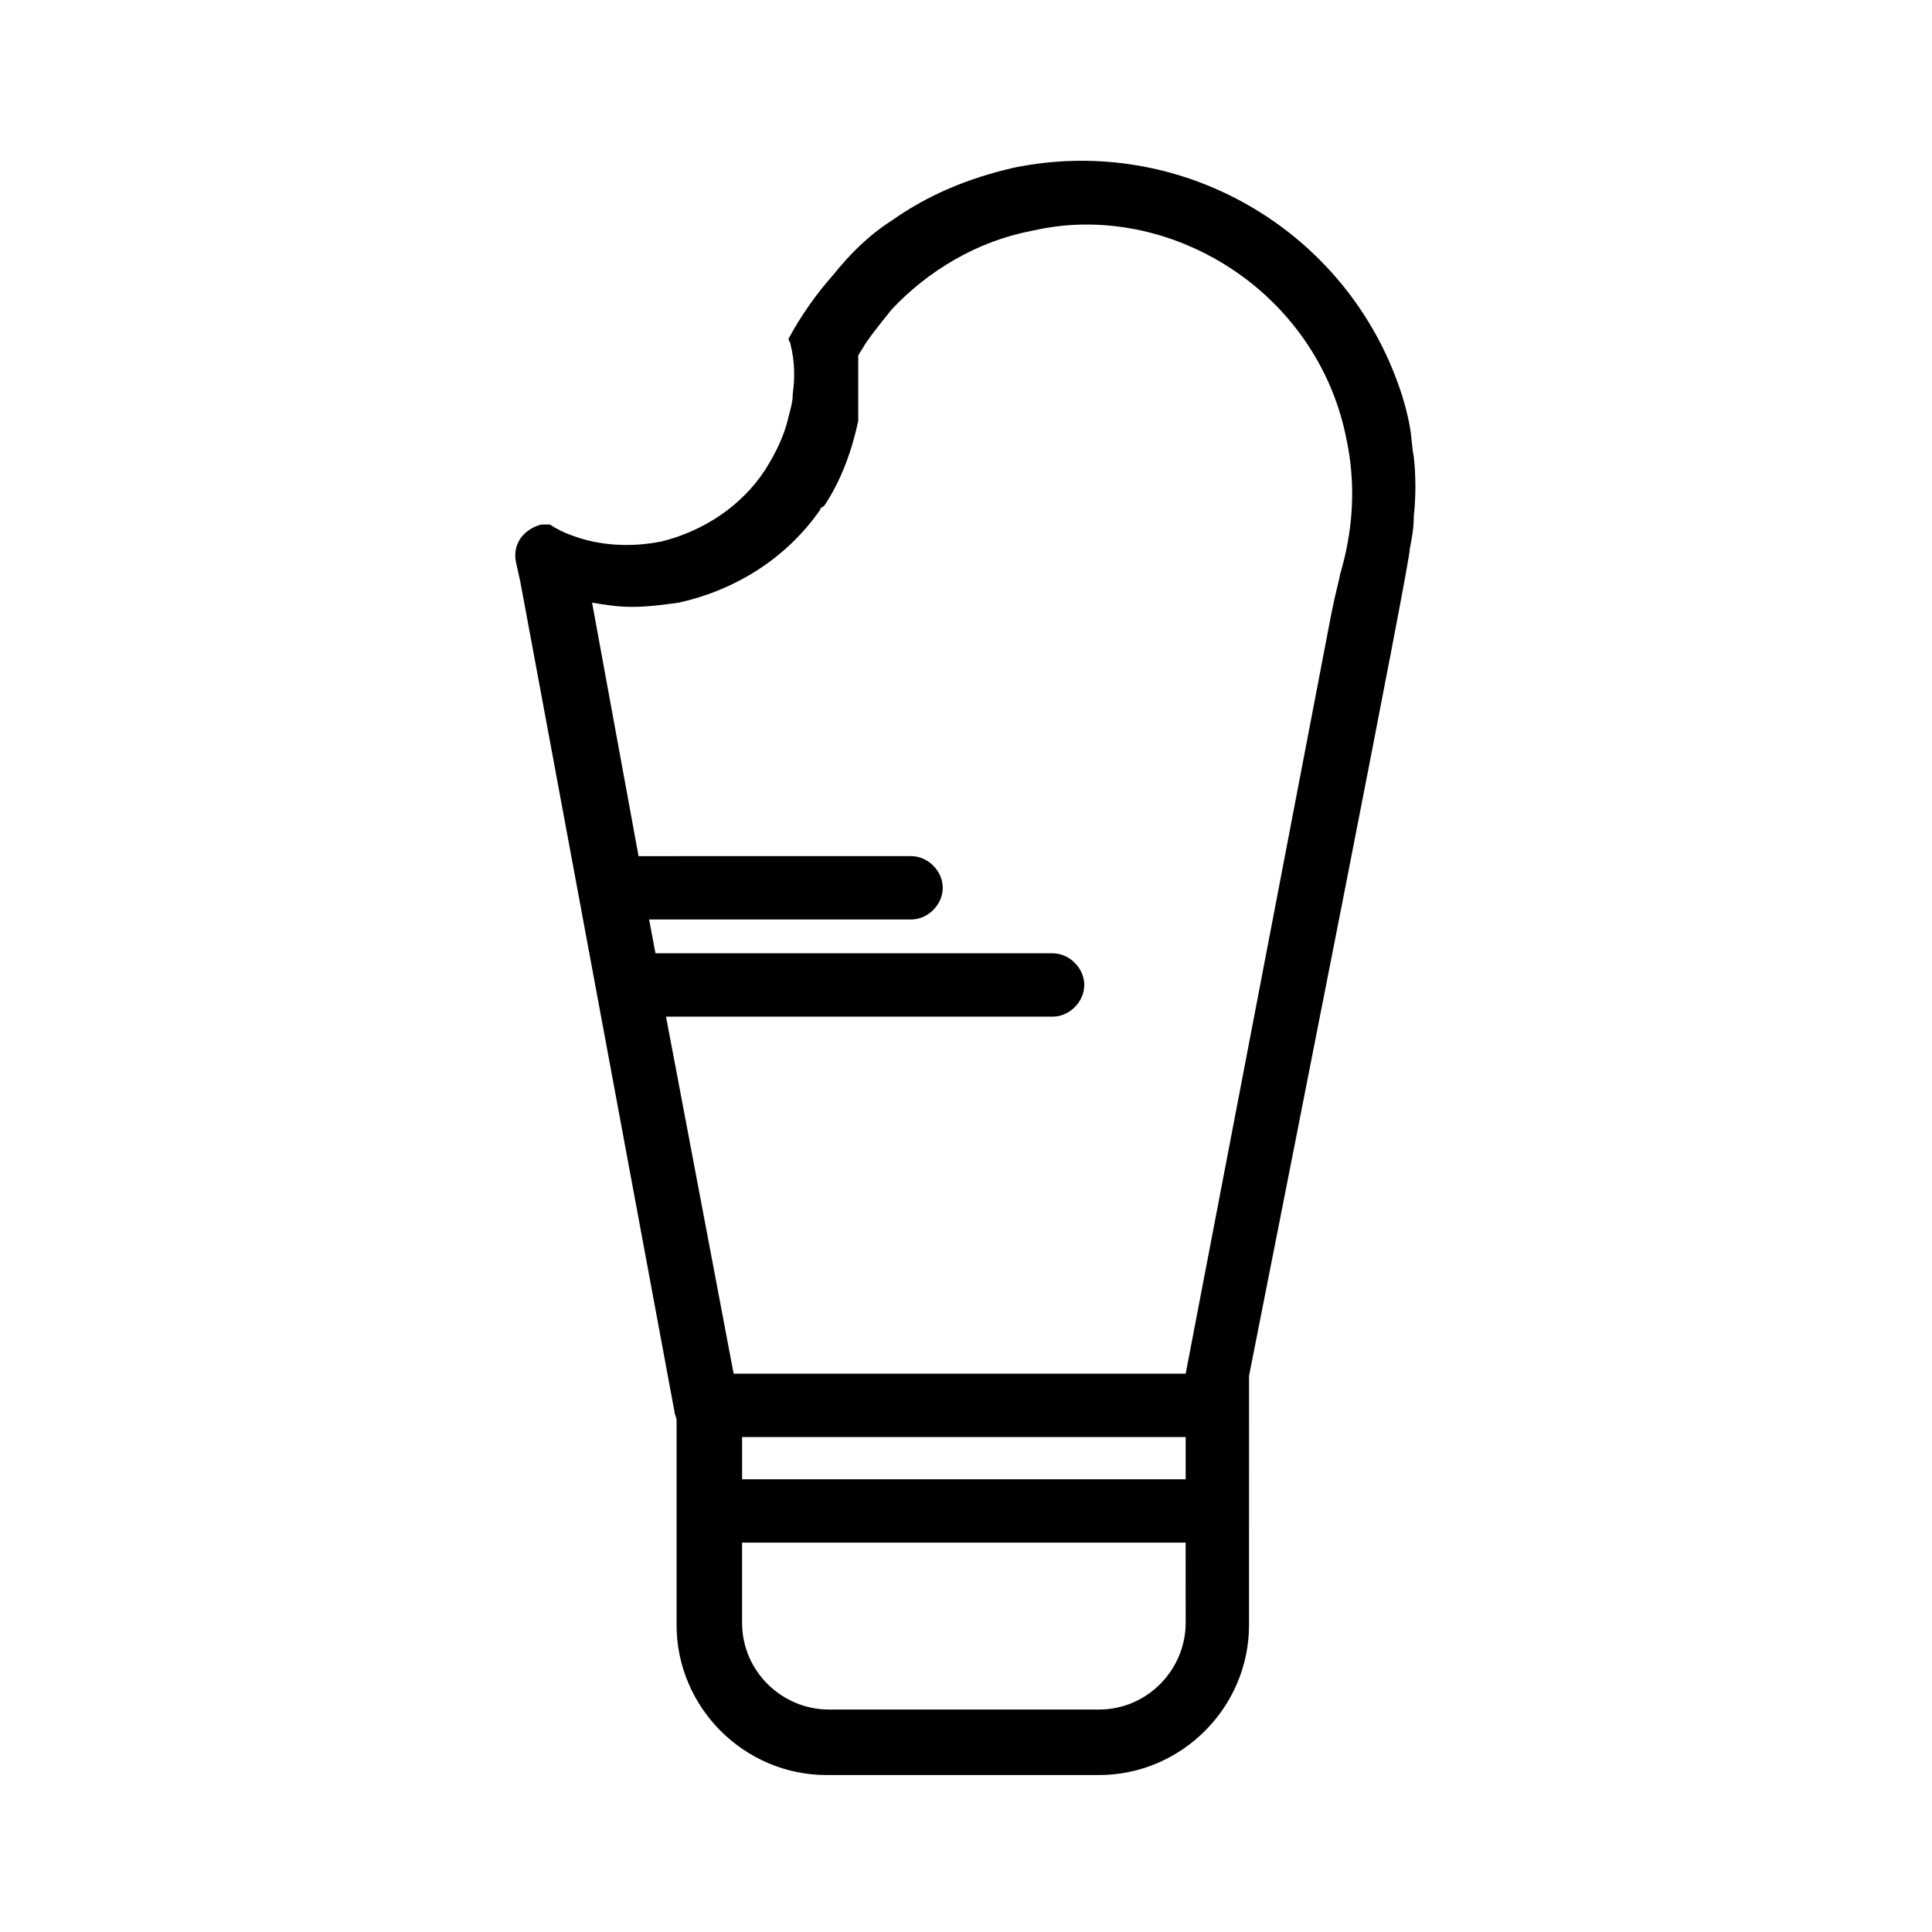 <?xml version="1.0" encoding="UTF-8"?>
<!-- Uploaded to: ICON Repo, www.iconrepo.com, Generator: ICON Repo Mixer Tools -->
<svg fill="#000000" width="800px" height="800px" version="1.1" viewBox="144 144 512 512" xmlns="http://www.w3.org/2000/svg">
 <path d="m518.67 265.09c-0.559-2.801-0.559-5.598-1.121-8.398-1.121-6.156-3.359-12.316-5.598-17.352-16.789-37.508-57.656-59.34-99.078-50.941-12.316 2.801-22.953 7.277-32.469 13.996-6.156 3.918-11.195 8.957-15.676 14.555-4.477 5.039-8.398 10.637-11.754 16.793 0 0.559 0.559 1.121 0.559 1.68 1.121 4.477 1.121 8.957 0.559 12.875 0 2.238-0.559 3.918-1.121 6.156-1.121 5.039-3.359 9.516-6.156 13.996-6.156 9.516-16.234 16.234-27.43 19.031-8.398 1.68-16.793 1.121-24.07-1.68-1.68-0.559-3.918-1.68-5.598-2.801h-2.238c-4.477 1.121-7.836 5.039-6.719 10.078l1.121 5.039 40.863 220c0 0.559 0.559 1.68 0.559 2.238v54.301c0 21.832 17.914 39.746 39.746 39.746h72.211c21.832 0 39.746-17.914 39.746-39.746l0.004-66.055c8.398-42.543 43.664-220.55 42.543-218.88 0.559-2.801 1.121-5.598 1.121-8.957 0.559-5.035 0.559-10.633-0.004-15.672zm-60.457 309c0 12.316-10.078 22.953-22.953 22.953l-71.648-0.004c-12.316 0-22.953-10.078-22.953-22.953v-21.273h117.55zm0-38.066h-117.55v-11.195h117.55zm40.867-239.59c0 0.559-1.121 4.477-2.238 10.078l-38.625 201.52h-119.8l-17.914-94.605h102.44c4.477 0 8.398-3.918 8.398-8.398 0-4.477-3.918-8.398-8.398-8.398l-105.24 0.004-1.68-8.957h69.414c4.477 0 8.398-3.918 8.398-8.398 0-4.477-3.918-8.398-8.398-8.398l-71.094 0.004h-1.121l-12.316-67.176c3.359 0.559 6.719 1.121 10.637 1.121s8.398-0.559 12.316-1.121c15.113-3.359 28.551-11.754 37.504-24.629 0-0.559 0.559-0.559 1.121-1.121 4.477-6.719 7.277-14.555 8.957-22.391v-0.559-16.793c0.559-1.121 1.121-1.68 1.68-2.801 2.238-3.359 5.039-6.719 7.277-9.516 9.516-10.078 22.391-17.914 36.945-20.711 5.039-1.121 9.516-1.68 14.555-1.68 31.906-0.004 62.137 22.949 68.855 56.535 2.797 12.875 1.68 25.191-1.68 36.387z"/>
</svg>